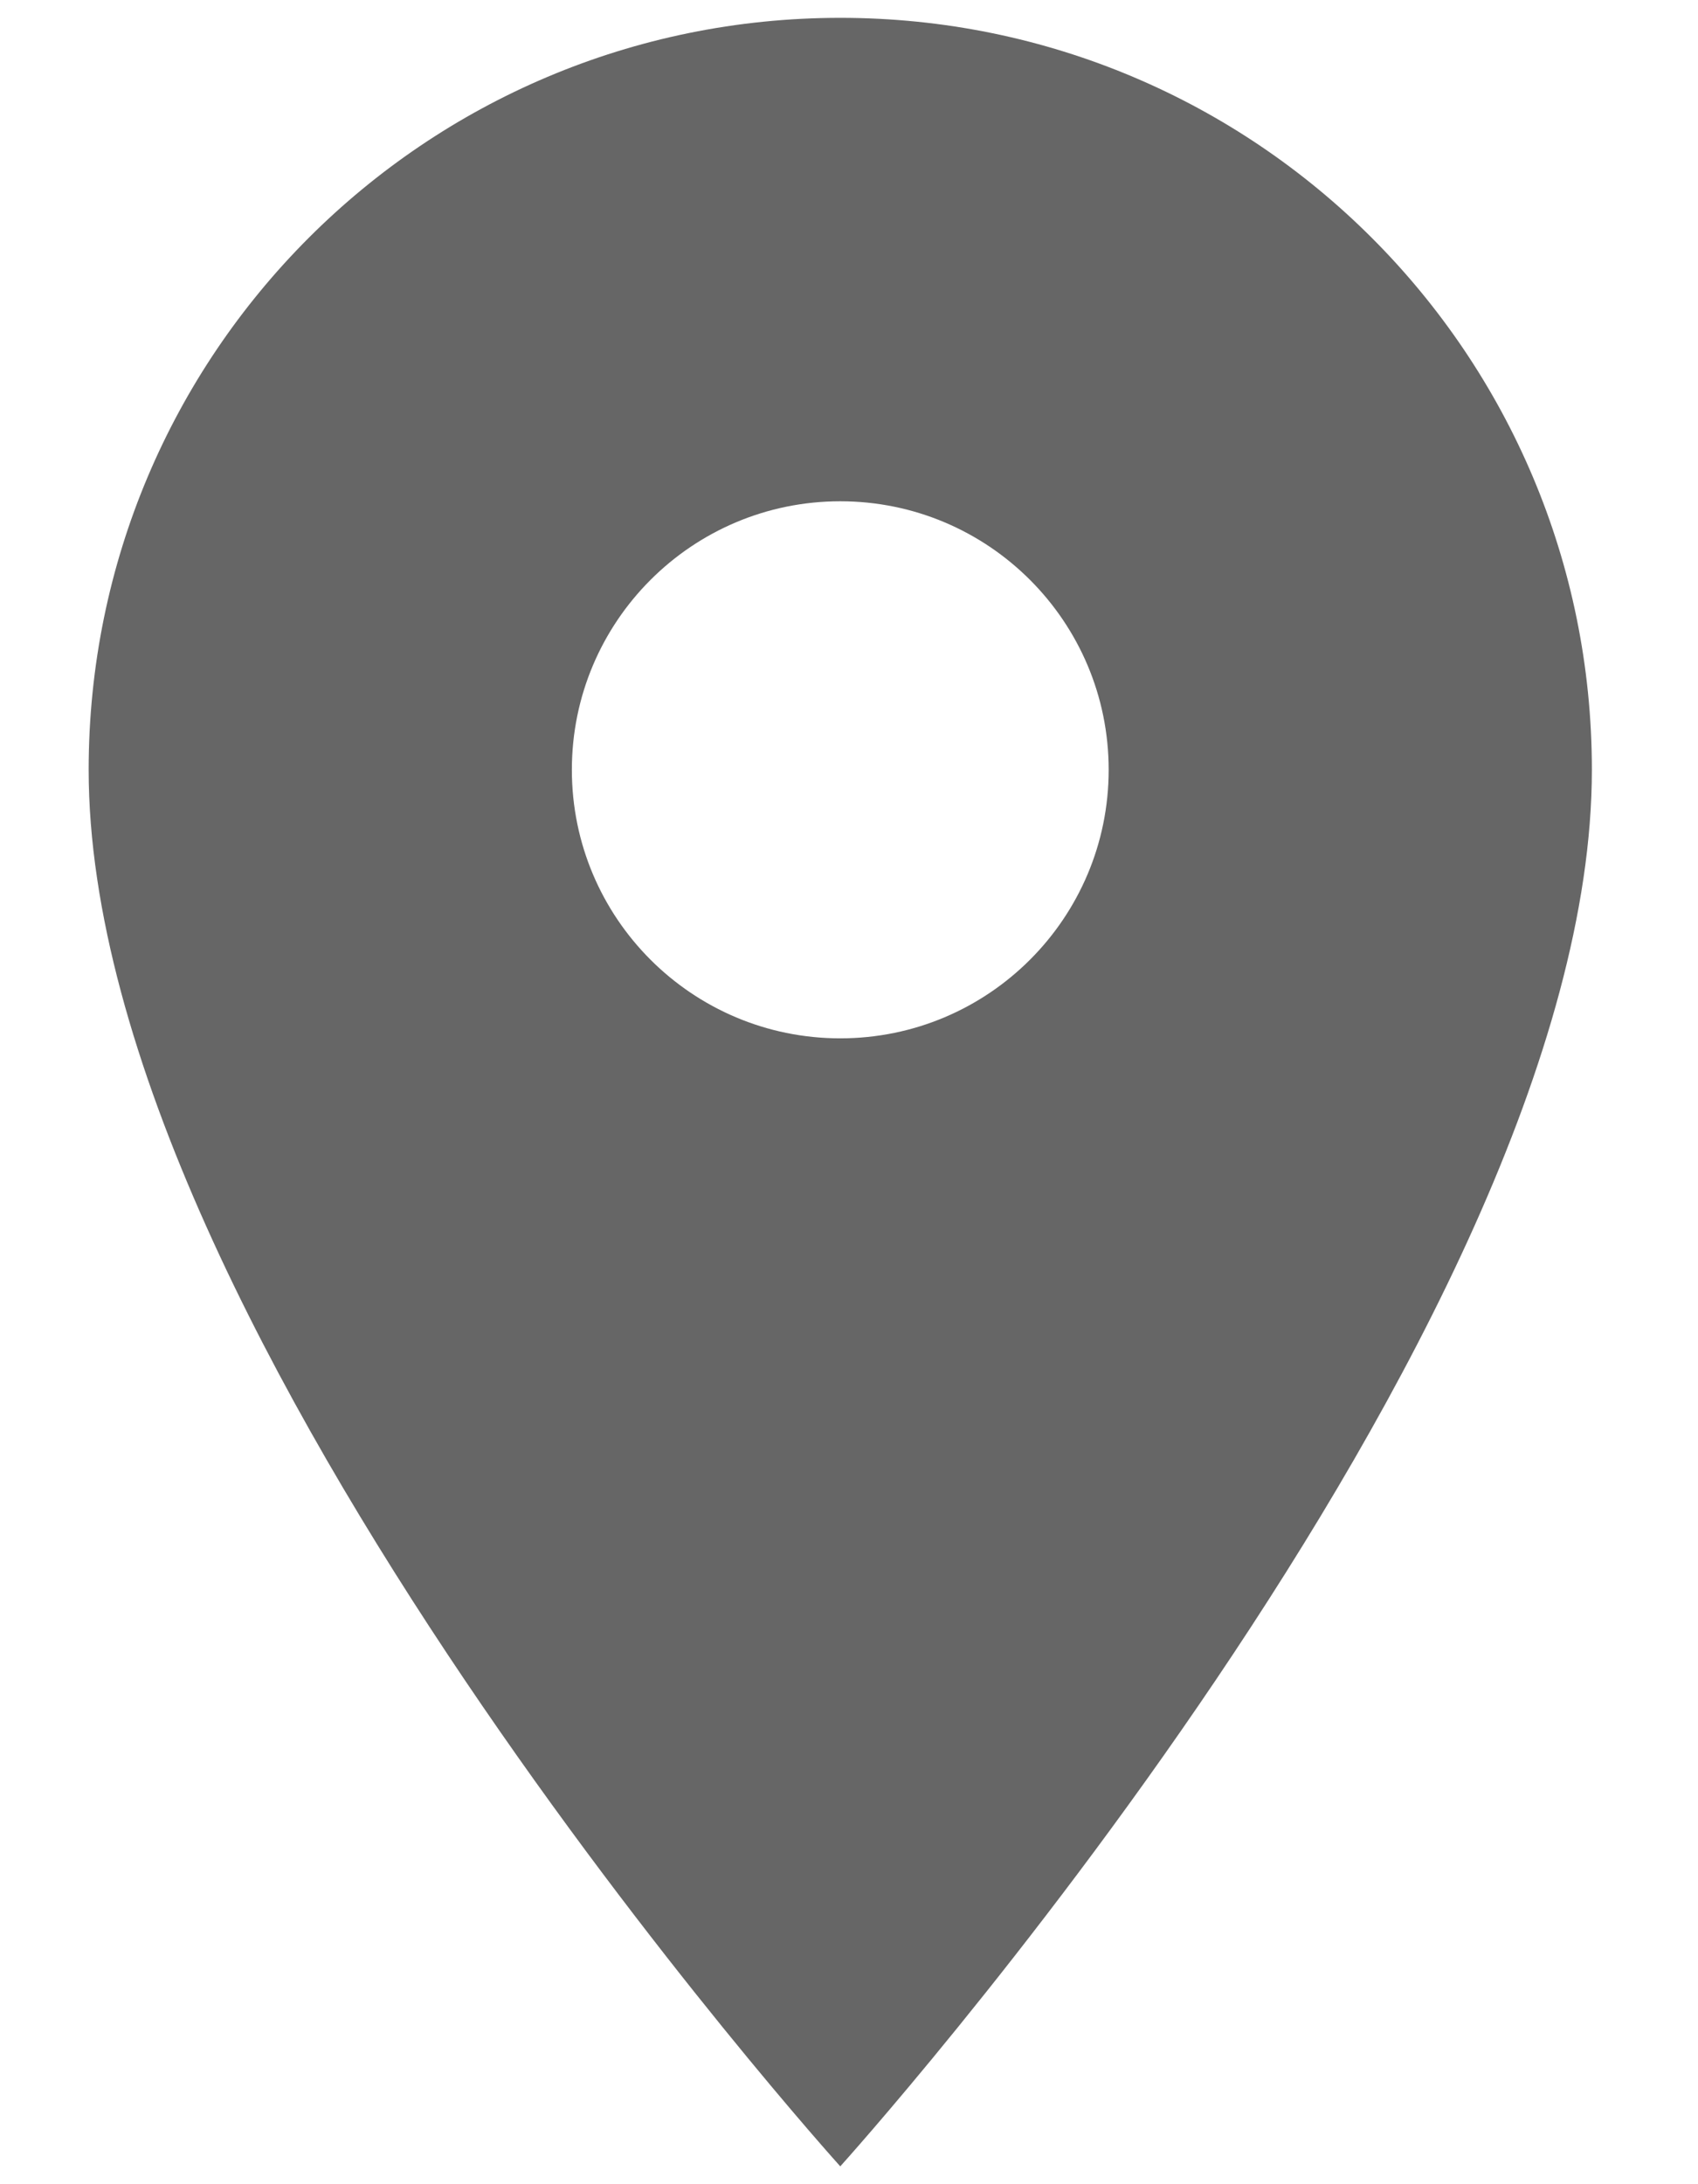 <?xml version="1.0" encoding="UTF-8"?>
<svg width="14px" height="18px" viewBox="0 0 14 18" version="1.1" xmlns="http://www.w3.org/2000/svg" xmlns:xlink="http://www.w3.org/1999/xlink">
    <!-- Generator: sketchtool 51.2 (57519) - http://www.bohemiancoding.com/sketch -->
    <title>B7EE9D78-585B-4045-93FE-443A1FD7A99B</title>
    <desc>Created with sketchtool.</desc>
    <defs></defs>
    <g id="Symbols" stroke="none" stroke-width="1" fill="none" fill-rule="evenodd">
        <g id="Header" transform="translate(-1027, -28)" fill="#666666" fill-rule="nonzero">
            <g id="place">
                <path d="M1033.928,28.147 C1030.502,28.147 1027.731,30.918 1027.731,34.344 C1027.731,38.992 1033.928,45.853 1033.928,45.853 C1033.928,45.853 1040.125,38.992 1040.125,34.344 C1040.125,30.918 1037.354,28.147 1033.928,28.147 Z M1033.928,36.557 C1032.706,36.557 1031.715,35.566 1031.715,34.344 C1031.715,33.122 1032.706,32.131 1033.928,32.131 C1035.15,32.131 1036.141,33.122 1036.141,34.344 C1036.141,35.566 1035.15,36.557 1033.928,36.557 Z"></path>
            </g>
        </g>
    </g>
</svg>